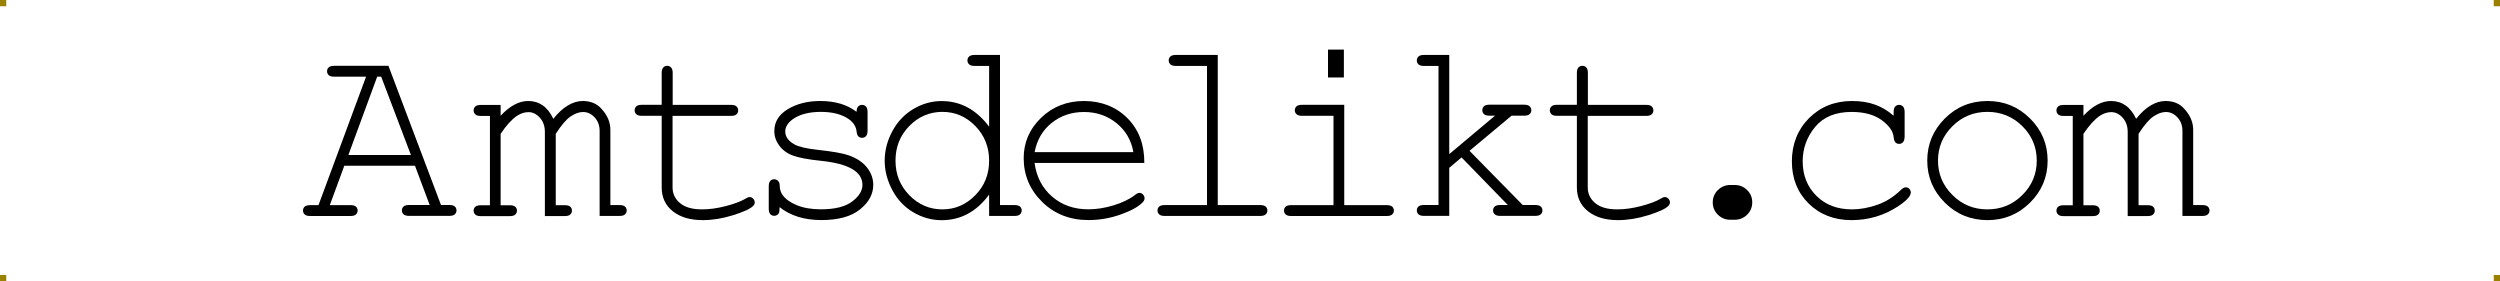 <?xml version="1.0" encoding="UTF-8"?><svg id="Ebene_1" xmlns="http://www.w3.org/2000/svg" xmlns:xlink="http://www.w3.org/1999/xlink" viewBox="0 0 400 45"><defs><style>.cls-1,.cls-2{stroke-width:0px;}.cls-3{filter:url(#drop-shadow-1);}.cls-2{fill:#9b8100;}</style><filter id="drop-shadow-1" filterUnits="userSpaceOnUse"><feOffset dx="1" dy="1"/><feGaussianBlur result="blur" stdDeviation="1"/><feFlood flood-color="#000" flood-opacity=".4"/><feComposite in2="blur" operator="in"/><feComposite in="SourceGraphic"/></filter></defs><rect class="cls-2" width="1" height="1"/><rect class="cls-2" x="399" width="1" height="1"/><rect class="cls-2" x="399" y="44" width="1" height="1"/><rect class="cls-2" y="44" width="1" height="1"/><g class="cls-3"><path class="cls-1" d="m65.41,25.52h-11.32l-2.32,6.3h3.3c.41,0,.7.08.88.24s.27.37.27.63c0,.25-.09.45-.27.62s-.47.25-.88.25h-6.44c-.41,0-.7-.08-.88-.25s-.27-.37-.27-.62c0-.26.09-.47.27-.63s.47-.24.88-.24h1.33l7.61-20.55h-5.09c-.41,0-.7-.08-.88-.24s-.27-.37-.27-.63.09-.47.27-.63.47-.24.88-.24h8.67l8.41,22.27h1.33c.41,0,.7.08.88.24s.27.37.27.63c0,.25-.09.45-.27.62s-.47.25-.88.25h-6.42c-.42,0-.72-.08-.9-.25s-.27-.37-.27-.62c0-.26.09-.47.27-.63s.48-.24.9-.24h3.28l-2.36-6.3Zm-.66-1.72l-4.76-12.53h-.64l-4.61,12.53h10.01Z"/><path class="cls-1" d="m79.1,15.78v1.74c1.46-1.57,2.93-2.36,4.41-2.36.89,0,1.67.24,2.34.71s1.23,1.19,1.68,2.14c.77-.96,1.54-1.67,2.33-2.14s1.58-.71,2.37-.71c1.24,0,2.24.4,2.97,1.21.97,1.04,1.46,2.17,1.46,3.4v12.04h1.46c.41,0,.7.08.88.24s.27.37.27.63c0,.25-.09.45-.27.62s-.47.25-.88.25h-3.18v-13.6c0-.88-.27-1.6-.8-2.17s-1.15-.86-1.85-.86c-.63,0-1.29.24-1.99.71s-1.49,1.4-2.38,2.78v11.42h1.44c.41,0,.7.08.88.24s.27.37.27.63c0,.25-.09.45-.27.62s-.47.25-.88.25h-3.18v-13.47c0-.92-.27-1.67-.81-2.27s-1.15-.89-1.82-.89c-.62,0-1.22.2-1.83.59-.83.56-1.71,1.52-2.62,2.89v11.42h1.46c.41,0,.7.08.88.24s.27.37.27.63c0,.25-.09.45-.27.62s-.47.25-.88.25h-4.63c-.41,0-.7-.08-.88-.25s-.27-.37-.27-.62c0-.26.09-.47.27-.63s.47-.24.88-.24h1.46v-14.29h-1.46c-.41,0-.7-.08-.88-.25s-.27-.38-.27-.64c0-.25.09-.45.27-.62s.47-.25.88-.25h3.18Z"/><path class="cls-1" d="m106.61,15.78h9.35c.41,0,.7.08.88.25s.27.38.27.64c0,.25-.09.45-.27.62s-.47.25-.88.25h-9.35v11.46c0,1,.4,1.83,1.2,2.5s1.97,1,3.52,1c1.16,0,2.42-.17,3.77-.52s2.41-.74,3.16-1.18c.27-.18.5-.27.68-.27.22,0,.41.09.57.26s.25.37.25.6c0,.21-.09.4-.27.57-.44.45-1.5.94-3.19,1.47s-3.31.79-4.85.79c-2.01,0-3.61-.47-4.8-1.42s-1.78-2.21-1.78-3.81v-11.46h-3.18c-.41,0-.7-.08-.88-.25s-.27-.38-.27-.64c0-.25.09-.45.27-.62s.47-.25.88-.25h3.18v-5.09c0-.41.08-.7.25-.88s.37-.27.62-.27c.26,0,.47.09.64.27s.25.47.25.88v5.09Z"/><path class="cls-1" d="m136.05,16.91c0-.4.08-.68.25-.86s.37-.27.62-.27c.26,0,.47.09.64.27s.25.48.25.9v2.95c0,.41-.08.7-.25.88s-.38.27-.64.27c-.23,0-.43-.08-.58-.23s-.25-.4-.28-.74c-.08-.82-.51-1.5-1.27-2.03-1.12-.77-2.6-1.15-4.45-1.15s-3.42.39-4.49,1.17c-.81.59-1.21,1.24-1.21,1.97,0,.82.48,1.5,1.44,2.05.66.38,1.9.68,3.73.88,2.39.26,4.05.55,4.98.88,1.33.48,2.31,1.14,2.96,1.99s.97,1.76.97,2.75c0,1.46-.7,2.77-2.11,3.91s-3.47,1.71-6.19,1.71-4.95-.69-6.69-2.07c0,.46-.03.77-.08.9s-.15.25-.3.35-.3.14-.48.14c-.25,0-.45-.09-.62-.27s-.25-.47-.25-.88v-3.55c0-.41.08-.7.24-.88s.37-.27.62-.27c.25,0,.46.09.63.26s.26.4.26.69c0,.63.16,1.16.47,1.58.48.66,1.24,1.2,2.29,1.63s2.33.65,3.84.65c2.24,0,3.91-.42,5-1.25s1.64-1.72,1.64-2.65c0-1.07-.55-1.92-1.66-2.56-1.12-.64-2.75-1.07-4.89-1.29s-3.67-.51-4.6-.86-1.65-.89-2.17-1.6-.78-1.48-.78-2.3c0-1.48.72-2.65,2.17-3.52s3.18-1.3,5.19-1.3c2.38,0,4.31.58,5.8,1.74Z"/><path class="cls-1" d="m159,7.8v24.01h2.3c.42,0,.72.08.9.24s.27.37.27.63c0,.25-.09.45-.27.62s-.48.25-.9.25h-4.04v-3.42c-2,2.73-4.53,4.1-7.61,4.1-1.56,0-3.05-.41-4.48-1.24s-2.56-2.01-3.38-3.54-1.24-3.11-1.24-4.74.41-3.22,1.24-4.75,1.96-2.7,3.38-3.54,2.93-1.25,4.5-1.25c3.01,0,5.54,1.37,7.59,4.1v-9.72h-2.3c-.42,0-.72-.08-.9-.25s-.27-.38-.27-.64c0-.25.09-.45.27-.62s.48-.25.9-.25h4.04Zm-1.74,16.9c0-2.19-.74-4.03-2.21-5.54s-3.23-2.26-5.27-2.26-3.81.75-5.29,2.26-2.21,3.35-2.21,5.54.74,4.02,2.21,5.53,3.24,2.27,5.29,2.27,3.79-.76,5.27-2.27,2.21-3.35,2.21-5.53Z"/><path class="cls-1" d="m182.08,25.07h-17.55c.3,2.23,1.23,4.02,2.8,5.38s3.5,2.04,5.81,2.04c1.29,0,2.63-.21,4.04-.64s2.56-.98,3.45-1.68c.26-.21.49-.31.68-.31.22,0,.41.09.57.26s.25.37.25.6-.11.46-.33.68c-.66.68-1.82,1.32-3.5,1.92s-3.39.89-5.16.89c-2.95,0-5.42-.97-7.39-2.9s-2.96-4.28-2.96-7.02c0-2.5.93-4.65,2.78-6.44s4.15-2.69,6.88-2.69,5.13.92,6.95,2.76,2.71,4.22,2.69,7.15Zm-1.74-1.74c-.34-1.9-1.24-3.45-2.7-4.63s-3.19-1.78-5.2-1.78-3.74.59-5.19,1.76-2.35,2.73-2.71,4.66h15.79Z"/><path class="cls-1" d="m193.84,7.8v24.01h6.77c.42,0,.72.08.9.24s.27.37.27.63c0,.25-.09.45-.27.62s-.48.25-.9.25h-15.26c-.41,0-.7-.08-.88-.25s-.27-.37-.27-.62c0-.26.09-.47.27-.63s.47-.24.88-.24h6.77V9.55h-4.96c-.41,0-.71-.08-.89-.25s-.28-.38-.28-.64c0-.25.09-.45.27-.62s.48-.25.9-.25h6.69Z"/><path class="cls-1" d="m214.08,15.78v16.04h6.77c.42,0,.72.08.9.24s.27.37.27.63c0,.25-.09.45-.27.62s-.48.25-.9.25h-15.26c-.41,0-.7-.08-.88-.25s-.27-.37-.27-.62c0-.26.09-.47.27-.63s.47-.24.88-.24h6.77v-14.29h-5.02c-.41,0-.71-.08-.89-.25s-.28-.37-.28-.62c0-.26.09-.47.27-.64s.48-.25.9-.25h6.75Zm-.06-8.84v4.45h-2.54v-4.45h2.54Z"/><path class="cls-1" d="m230.88,25.87v7.67h-4.04c-.41,0-.7-.08-.88-.25s-.27-.37-.27-.62c0-.26.09-.47.27-.63s.47-.24.88-.24h2.32V9.55h-2.32c-.41,0-.7-.08-.88-.25s-.27-.38-.27-.64c0-.25.09-.45.27-.62s.47-.25.88-.25h4.04v15.87l7.32-6.15h-.88c-.41,0-.7-.08-.88-.25s-.27-.37-.27-.62c0-.26.09-.47.27-.64s.47-.25.88-.25h5.52c.42,0,.72.08.9.25s.27.38.27.64c0,.25-.09.45-.27.62s-.48.25-.9.25h-1.99l-6.73,5.62,8.51,8.67h1.99c.42,0,.72.08.9.24s.27.37.27.63c0,.25-.09.45-.27.62s-.48.25-.9.25h-5.58c-.41,0-.7-.08-.88-.25s-.27-.37-.27-.62c0-.26.09-.47.27-.63s.47-.24.88-.24h1.21l-7.4-7.61-1.97,1.66Z"/><path class="cls-1" d="m253.04,15.78h9.35c.41,0,.7.08.88.25s.27.38.27.64c0,.25-.09.45-.27.62s-.47.25-.88.25h-9.35v11.46c0,1,.4,1.83,1.2,2.5s1.97,1,3.52,1c1.16,0,2.42-.17,3.77-.52s2.41-.74,3.16-1.18c.27-.18.5-.27.68-.27.22,0,.41.09.57.26s.25.37.25.6c0,.21-.09.4-.27.57-.44.45-1.5.94-3.19,1.47s-3.31.79-4.85.79c-2.01,0-3.61-.47-4.8-1.42s-1.78-2.21-1.78-3.81v-11.46h-3.18c-.41,0-.7-.08-.88-.25s-.27-.38-.27-.64c0-.25.09-.45.27-.62s.47-.25.88-.25h3.18v-5.09c0-.41.08-.7.25-.88s.37-.27.62-.27c.26,0,.47.09.64.27s.25.47.25.88v5.09Z"/><path class="cls-1" d="m275.83,28.6h.74c.77,0,1.42.27,1.97.81s.82,1.19.82,1.96-.28,1.46-.83,1.99-1.21.8-1.96.8h-.74c-.77,0-1.42-.27-1.97-.81s-.82-1.19-.82-1.96.28-1.46.83-1.99,1.21-.8,1.96-.8Z"/><path class="cls-1" d="m301.98,17.52v-.57c0-.42.08-.72.25-.9s.37-.27.62-.27c.26,0,.47.09.64.27s.25.48.25.9v3.9c-.01.42-.1.72-.26.9s-.37.27-.63.27c-.23,0-.43-.08-.58-.24s-.25-.42-.28-.79c-.08-.97-.72-1.89-1.92-2.77s-2.81-1.31-4.83-1.31c-2.56,0-4.5.8-5.82,2.4s-1.99,3.43-1.99,5.5c0,2.23.73,4.07,2.19,5.52s3.36,2.17,5.68,2.17c1.34,0,2.7-.25,4.09-.74s2.64-1.29,3.76-2.38c.29-.27.54-.41.76-.41.23,0,.43.08.58.24s.24.35.24.58c0,.59-.69,1.33-2.07,2.24-2.23,1.46-4.71,2.19-7.44,2.19s-5.05-.89-6.84-2.66-2.68-4.02-2.68-6.74.91-5.08,2.74-6.91,4.12-2.75,6.9-2.75,4.85.79,6.64,2.36Z"/><path class="cls-1" d="m326.62,24.7c0,2.62-.94,4.87-2.82,6.73s-4.15,2.79-6.8,2.79-4.96-.93-6.83-2.8-2.81-4.1-2.81-6.72.94-4.87,2.81-6.74,4.15-2.8,6.83-2.8,4.92.93,6.8,2.79,2.82,4.11,2.82,6.75Zm-1.74,0c0-2.16-.77-4-2.31-5.52s-3.4-2.28-5.59-2.28-4.05.76-5.59,2.29-2.31,3.36-2.31,5.51.77,3.96,2.31,5.5,3.4,2.3,5.59,2.3,4.05-.76,5.59-2.29,2.31-3.36,2.31-5.51Z"/><path class="cls-1" d="m332.35,15.78v1.74c1.46-1.57,2.93-2.36,4.41-2.36.89,0,1.67.24,2.34.71s1.23,1.19,1.68,2.14c.77-.96,1.54-1.67,2.33-2.14s1.58-.71,2.37-.71c1.24,0,2.24.4,2.97,1.21.97,1.04,1.46,2.17,1.46,3.4v12.04h1.46c.41,0,.7.08.88.24s.27.37.27.63c0,.25-.09.45-.27.62s-.47.25-.88.25h-3.18v-13.6c0-.88-.27-1.6-.8-2.17s-1.15-.86-1.85-.86c-.63,0-1.29.24-1.99.71s-1.49,1.4-2.38,2.78v11.42h1.44c.41,0,.7.08.88.24s.27.37.27.63c0,.25-.09.45-.27.62s-.47.25-.88.25h-3.18v-13.47c0-.92-.27-1.67-.81-2.27s-1.15-.89-1.82-.89c-.62,0-1.22.2-1.83.59-.83.56-1.71,1.52-2.62,2.89v11.42h1.46c.41,0,.7.08.88.24s.27.37.27.63c0,.25-.09.45-.27.62s-.47.25-.88.25h-4.63c-.41,0-.7-.08-.88-.25s-.27-.37-.27-.62c0-.26.09-.47.27-.63s.47-.24.88-.24h1.46v-14.29h-1.46c-.41,0-.7-.08-.88-.25s-.27-.38-.27-.64c0-.25.09-.45.27-.62s.47-.25.88-.25h3.18Z"/></g></svg>
